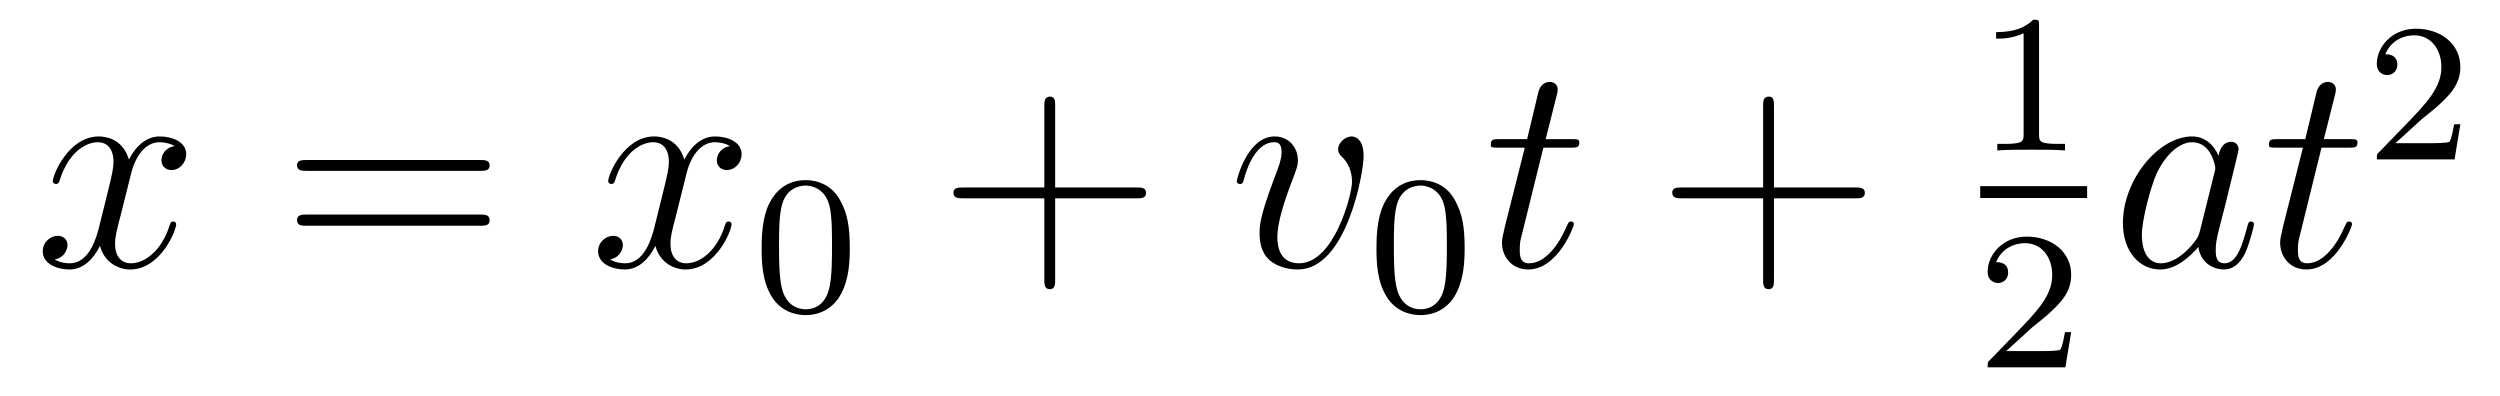 <?xml version='1.0'?>
<!-- This file was generated by dvisvgm 1.9.2 -->
<svg height='16pt' version='1.1' viewBox='0 -16 101 16' width='101pt' xmlns='http://www.w3.org/2000/svg' xmlns:xlink='http://www.w3.org/1999/xlink'>
<g id='page1'>
<g transform='matrix(1 0 0 1 -127 649)'>
<path d='M134.055 -659.098C133.664 -659.035 133.523 -658.738 133.523 -658.52C133.523 -658.238 133.758 -658.129 133.914 -658.129C134.273 -658.129 134.523 -658.441 134.523 -658.77C134.523 -659.27 133.961 -659.488 133.445 -659.488C132.727 -659.488 132.32 -658.785 132.211 -658.551C131.945 -659.441 131.195 -659.488 130.992 -659.488C129.773 -659.488 129.133 -657.941 129.133 -657.676C129.133 -657.629 129.18 -657.566 129.258 -657.566C129.352 -657.566 129.383 -657.629 129.398 -657.676C129.805 -659.004 130.602 -659.254 130.945 -659.254C131.492 -659.254 131.586 -658.754 131.586 -658.473C131.586 -658.207 131.523 -657.941 131.383 -657.363L130.977 -655.723C130.789 -655.02 130.445 -654.363 129.82 -654.363C129.758 -654.363 129.461 -654.363 129.211 -654.519C129.633 -654.598 129.727 -654.957 129.727 -655.098C129.727 -655.332 129.555 -655.473 129.336 -655.473C129.039 -655.473 128.727 -655.223 128.727 -654.848C128.727 -654.348 129.289 -654.113 129.805 -654.113C130.383 -654.113 130.789 -654.566 131.039 -655.066C131.227 -654.363 131.82 -654.113 132.258 -654.113C133.477 -654.113 134.117 -655.676 134.117 -655.941C134.117 -656.004 134.07 -656.051 134.008 -656.051C133.898 -656.051 133.883 -655.988 133.852 -655.895C133.523 -654.848 132.836 -654.363 132.289 -654.363C131.883 -654.363 131.648 -654.66 131.648 -655.16C131.648 -655.426 131.695 -655.613 131.898 -656.394L132.305 -658.02C132.492 -658.738 132.898 -659.254 133.445 -659.254C133.461 -659.254 133.805 -659.254 134.055 -659.098ZM134.996 -654.238' fill-rule='evenodd'/>
<path d='M146.406 -658.098C146.578 -658.098 146.781 -658.098 146.781 -658.316C146.781 -658.535 146.578 -658.535 146.406 -658.535H139.391C139.219 -658.535 139 -658.535 139 -658.332C139 -658.098 139.203 -658.098 139.391 -658.098H146.406ZM146.406 -655.879C146.578 -655.879 146.781 -655.879 146.781 -656.098C146.781 -656.332 146.578 -656.332 146.406 -656.332H139.391C139.219 -656.332 139 -656.332 139 -656.113C139 -655.879 139.203 -655.879 139.391 -655.879H146.406ZM147.477 -654.238' fill-rule='evenodd'/>
<path d='M156.492 -659.098C156.102 -659.035 155.961 -658.738 155.961 -658.52C155.961 -658.238 156.195 -658.129 156.352 -658.129C156.711 -658.129 156.961 -658.441 156.961 -658.77C156.961 -659.27 156.398 -659.488 155.883 -659.488C155.164 -659.488 154.758 -658.785 154.648 -658.551C154.383 -659.441 153.633 -659.488 153.43 -659.488C152.211 -659.488 151.57 -657.941 151.57 -657.676C151.57 -657.629 151.617 -657.566 151.695 -657.566C151.789 -657.566 151.82 -657.629 151.836 -657.676C152.242 -659.004 153.039 -659.254 153.383 -659.254C153.93 -659.254 154.023 -658.754 154.023 -658.473C154.023 -658.207 153.961 -657.941 153.82 -657.363L153.414 -655.723C153.227 -655.02 152.883 -654.363 152.258 -654.363C152.195 -654.363 151.898 -654.363 151.648 -654.519C152.07 -654.598 152.164 -654.957 152.164 -655.098C152.164 -655.332 151.992 -655.473 151.773 -655.473C151.477 -655.473 151.164 -655.223 151.164 -654.848C151.164 -654.348 151.727 -654.113 152.242 -654.113C152.82 -654.113 153.227 -654.566 153.477 -655.066C153.664 -654.363 154.258 -654.113 154.695 -654.113C155.914 -654.113 156.555 -655.676 156.555 -655.941C156.555 -656.004 156.508 -656.051 156.445 -656.051C156.336 -656.051 156.32 -655.988 156.289 -655.895C155.961 -654.848 155.273 -654.363 154.727 -654.363C154.32 -654.363 154.086 -654.66 154.086 -655.16C154.086 -655.426 154.133 -655.613 154.336 -656.394L154.742 -658.02C154.93 -658.738 155.336 -659.254 155.883 -659.254C155.898 -659.254 156.242 -659.254 156.492 -659.098ZM157.434 -654.238' fill-rule='evenodd'/>
<path d='M161.332 -654.973C161.332 -655.832 161.238 -656.348 160.973 -656.848C160.629 -657.551 159.988 -657.723 159.551 -657.723C158.551 -657.723 158.176 -656.973 158.066 -656.754C157.785 -656.176 157.77 -655.395 157.77 -654.973C157.77 -654.457 157.785 -653.645 158.176 -653.019C158.535 -652.426 159.129 -652.269 159.551 -652.269C159.926 -652.269 160.613 -652.395 161.004 -653.176C161.301 -653.754 161.332 -654.457 161.332 -654.973ZM159.551 -652.504C159.27 -652.504 158.723 -652.629 158.566 -653.457C158.473 -653.91 158.473 -654.66 158.473 -655.066C158.473 -655.613 158.473 -656.176 158.566 -656.613C158.723 -657.426 159.348 -657.504 159.551 -657.504C159.816 -657.504 160.363 -657.363 160.52 -656.645C160.613 -656.207 160.613 -655.613 160.613 -655.066C160.613 -654.598 160.613 -653.895 160.52 -653.441C160.363 -652.613 159.816 -652.504 159.551 -652.504ZM161.641 -652.441' fill-rule='evenodd'/>
<path d='M169.629 -656.988H172.926C173.098 -656.988 173.301 -656.988 173.301 -657.207S173.098 -657.426 172.926 -657.426H169.629V-660.723C169.629 -660.894 169.629 -661.098 169.426 -661.098C169.191 -661.098 169.191 -660.894 169.191 -660.723V-657.426H165.91C165.738 -657.426 165.519 -657.426 165.519 -657.223C165.519 -656.988 165.723 -656.988 165.91 -656.988H169.191V-653.707C169.191 -653.535 169.191 -653.316 169.41 -653.316C169.629 -653.316 169.629 -653.52 169.629 -653.707V-656.988ZM173.996 -654.238' fill-rule='evenodd'/>
<path d='M182.09 -658.691C182.09 -659.441 181.699 -659.488 181.605 -659.488C181.324 -659.488 181.059 -659.207 181.059 -658.973C181.059 -658.832 181.137 -658.738 181.184 -658.691C181.309 -658.582 181.621 -658.269 181.621 -657.645C181.621 -657.144 180.902 -654.363 179.481 -654.363C178.746 -654.363 178.605 -654.973 178.605 -655.41C178.605 -656.004 178.871 -656.832 179.199 -657.691C179.387 -658.191 179.434 -658.301 179.434 -658.535C179.434 -659.035 179.074 -659.488 178.496 -659.488C177.402 -659.488 176.965 -657.77 176.965 -657.676C176.965 -657.629 177.012 -657.566 177.09 -657.566C177.199 -657.566 177.215 -657.613 177.262 -657.785C177.543 -658.801 178.012 -659.254 178.465 -659.254C178.574 -659.254 178.777 -659.254 178.777 -658.863C178.777 -658.551 178.637 -658.207 178.465 -657.754C177.887 -656.223 177.887 -655.863 177.887 -655.566C177.887 -655.316 177.918 -654.816 178.293 -654.488C178.731 -654.113 179.324 -654.113 179.434 -654.113C181.402 -654.113 182.09 -658.02 182.09 -658.691ZM182.273 -654.238' fill-rule='evenodd'/>
<path d='M186.172 -654.973C186.172 -655.832 186.078 -656.348 185.813 -656.848C185.469 -657.551 184.828 -657.723 184.391 -657.723C183.391 -657.723 183.016 -656.973 182.906 -656.754C182.625 -656.176 182.609 -655.395 182.609 -654.973C182.609 -654.457 182.625 -653.645 183.016 -653.019C183.375 -652.426 183.969 -652.269 184.391 -652.269C184.766 -652.269 185.453 -652.395 185.844 -653.176C186.141 -653.754 186.172 -654.457 186.172 -654.973ZM184.391 -652.504C184.109 -652.504 183.563 -652.629 183.406 -653.457C183.312 -653.91 183.312 -654.66 183.312 -655.066C183.312 -655.613 183.312 -656.176 183.406 -656.613C183.563 -657.426 184.188 -657.504 184.391 -657.504C184.656 -657.504 185.203 -657.363 185.359 -656.645C185.453 -656.207 185.453 -655.613 185.453 -655.066C185.453 -654.598 185.453 -653.895 185.359 -653.441C185.203 -652.613 184.656 -652.504 184.391 -652.504ZM186.48 -652.441' fill-rule='evenodd'/>
<path d='M189.352 -659.035H190.461C190.68 -659.035 190.805 -659.035 190.805 -659.238C190.805 -659.379 190.727 -659.379 190.492 -659.379H189.445L189.883 -661.113C189.93 -661.285 189.93 -661.301 189.93 -661.395C189.93 -661.582 189.773 -661.691 189.617 -661.691C189.523 -661.691 189.242 -661.66 189.148 -661.269L188.695 -659.379H187.57C187.336 -659.379 187.227 -659.379 187.227 -659.145C187.227 -659.035 187.305 -659.035 187.539 -659.035H188.602L187.805 -655.879C187.711 -655.473 187.68 -655.348 187.68 -655.191C187.68 -654.629 188.07 -654.113 188.742 -654.113C189.945 -654.113 190.586 -655.863 190.586 -655.941S190.539 -656.051 190.461 -656.051C190.445 -656.051 190.398 -656.051 190.367 -656.004C190.352 -655.988 190.352 -655.973 190.258 -655.785C190.008 -655.191 189.461 -654.363 188.773 -654.363C188.414 -654.363 188.398 -654.66 188.398 -654.91C188.398 -654.926 188.398 -655.16 188.43 -655.301L189.352 -659.035ZM191.16 -654.238' fill-rule='evenodd'/>
<path d='M198.668 -656.988H201.965C202.136 -656.988 202.34 -656.988 202.34 -657.207S202.136 -657.426 201.965 -657.426H198.668V-660.723C198.668 -660.894 198.668 -661.098 198.464 -661.098C198.23 -661.098 198.23 -660.894 198.23 -660.723V-657.426H194.95C194.777 -657.426 194.558 -657.426 194.558 -657.223C194.558 -656.988 194.761 -656.988 194.95 -656.988H198.23V-653.707C198.23 -653.535 198.23 -653.316 198.449 -653.316C198.668 -653.316 198.668 -653.52 198.668 -653.707V-656.988ZM203.035 -654.238' fill-rule='evenodd'/>
<path d='M209.378 -663.984C209.378 -664.203 209.363 -664.203 209.144 -664.203C208.817 -663.891 208.394 -663.703 207.644 -663.703V-663.438C207.863 -663.438 208.285 -663.438 208.754 -663.656V-659.578C208.754 -659.281 208.723 -659.187 207.973 -659.187H207.691V-658.922C208.02 -658.953 208.692 -658.953 209.051 -658.953S210.097 -658.953 210.426 -658.922V-659.187H210.16C209.394 -659.187 209.378 -659.281 209.378 -659.578V-663.984ZM211.078 -658.922' fill-rule='evenodd'/>
<path d='M207 -657H211.32V-657.48H207'/>
<path d='M209.113 -651.785C209.254 -651.894 209.582 -652.16 209.707 -652.269C210.208 -652.723 210.676 -653.16 210.676 -653.895C210.676 -654.832 209.879 -655.441 208.879 -655.441C207.925 -655.441 207.301 -654.723 207.301 -654.02C207.301 -653.629 207.613 -653.566 207.722 -653.566C207.894 -653.566 208.129 -653.691 208.129 -653.988C208.129 -654.41 207.738 -654.41 207.644 -654.41C207.878 -654.988 208.41 -655.176 208.801 -655.176C209.536 -655.176 209.91 -654.551 209.91 -653.895C209.91 -653.066 209.332 -652.457 208.394 -651.488L207.395 -650.457C207.301 -650.379 207.301 -650.363 207.301 -650.16H210.442L210.676 -651.582H210.426C210.395 -651.426 210.332 -651.02 210.239 -650.879C210.192 -650.816 209.582 -650.816 209.458 -650.816H208.051L209.113 -651.785ZM211.078 -650.16' fill-rule='evenodd'/>
<path d='M215.875 -655.66C215.813 -655.457 215.813 -655.426 215.641 -655.207C215.375 -654.863 214.859 -654.363 214.297 -654.363C213.812 -654.363 213.532 -654.801 213.532 -655.504C213.532 -656.16 213.906 -657.488 214.126 -657.988C214.531 -658.832 215.094 -659.254 215.562 -659.254C216.343 -659.254 216.5 -658.285 216.5 -658.191C216.5 -658.176 216.469 -658.02 216.454 -657.988L215.875 -655.66ZM216.625 -658.707C216.5 -659.019 216.172 -659.488 215.562 -659.488C214.219 -659.488 212.766 -657.754 212.766 -655.988C212.766 -654.816 213.454 -654.113 214.266 -654.113C214.922 -654.113 215.468 -654.629 215.813 -655.02C215.922 -654.316 216.485 -654.113 216.844 -654.113C217.204 -654.113 217.484 -654.332 217.703 -654.77C217.891 -655.176 218.063 -655.895 218.063 -655.941C218.063 -656.004 218.016 -656.051 217.938 -656.051C217.843 -656.051 217.828 -655.988 217.781 -655.816C217.594 -655.113 217.375 -654.363 216.875 -654.363C216.532 -654.363 216.516 -654.66 216.516 -654.91C216.516 -655.176 216.547 -655.316 216.656 -655.77C216.734 -656.066 216.797 -656.332 216.89 -656.676C217.328 -658.473 217.438 -658.895 217.438 -658.973C217.438 -659.145 217.313 -659.27 217.141 -659.27C216.75 -659.27 216.656 -658.848 216.625 -658.707ZM220.789 -659.035H221.898C222.118 -659.035 222.242 -659.035 222.242 -659.238C222.242 -659.379 222.164 -659.379 221.929 -659.379H220.883L221.321 -661.113C221.368 -661.285 221.368 -661.301 221.368 -661.395C221.368 -661.582 221.21 -661.691 221.054 -661.691C220.961 -661.691 220.68 -661.66 220.586 -661.269L220.133 -659.379H219.008C218.773 -659.379 218.664 -659.379 218.664 -659.145C218.664 -659.035 218.742 -659.035 218.976 -659.035H220.039L219.242 -655.879C219.149 -655.473 219.118 -655.348 219.118 -655.191C219.118 -654.629 219.508 -654.113 220.18 -654.113C221.383 -654.113 222.024 -655.863 222.024 -655.941S221.976 -656.051 221.898 -656.051C221.882 -656.051 221.836 -656.051 221.804 -656.004C221.789 -655.988 221.789 -655.973 221.695 -655.785C221.446 -655.191 220.898 -654.363 220.211 -654.363C219.852 -654.363 219.836 -654.66 219.836 -654.91C219.836 -654.926 219.836 -655.16 219.868 -655.301L220.789 -659.035ZM222.598 -654.238' fill-rule='evenodd'/>
<path d='M224.836 -660.184C224.976 -660.293 225.305 -660.559 225.43 -660.668C225.93 -661.121 226.398 -661.559 226.398 -662.293C226.398 -663.231 225.601 -663.84 224.602 -663.84C223.649 -663.84 223.024 -663.121 223.024 -662.418C223.024 -662.027 223.336 -661.965 223.445 -661.965C223.618 -661.965 223.852 -662.09 223.852 -662.387C223.852 -662.809 223.46 -662.809 223.367 -662.809C223.602 -663.387 224.132 -663.574 224.524 -663.574C225.258 -663.574 225.632 -662.949 225.632 -662.293C225.632 -661.465 225.055 -660.855 224.117 -659.887L223.117 -658.855C223.024 -658.777 223.024 -658.762 223.024 -658.559H226.164L226.398 -659.98H226.148C226.117 -659.824 226.055 -659.418 225.961 -659.277C225.914 -659.215 225.305 -659.215 225.18 -659.215H223.774L224.836 -660.184ZM226.801 -658.559' fill-rule='evenodd'/>
</g>
</g>
</svg>
